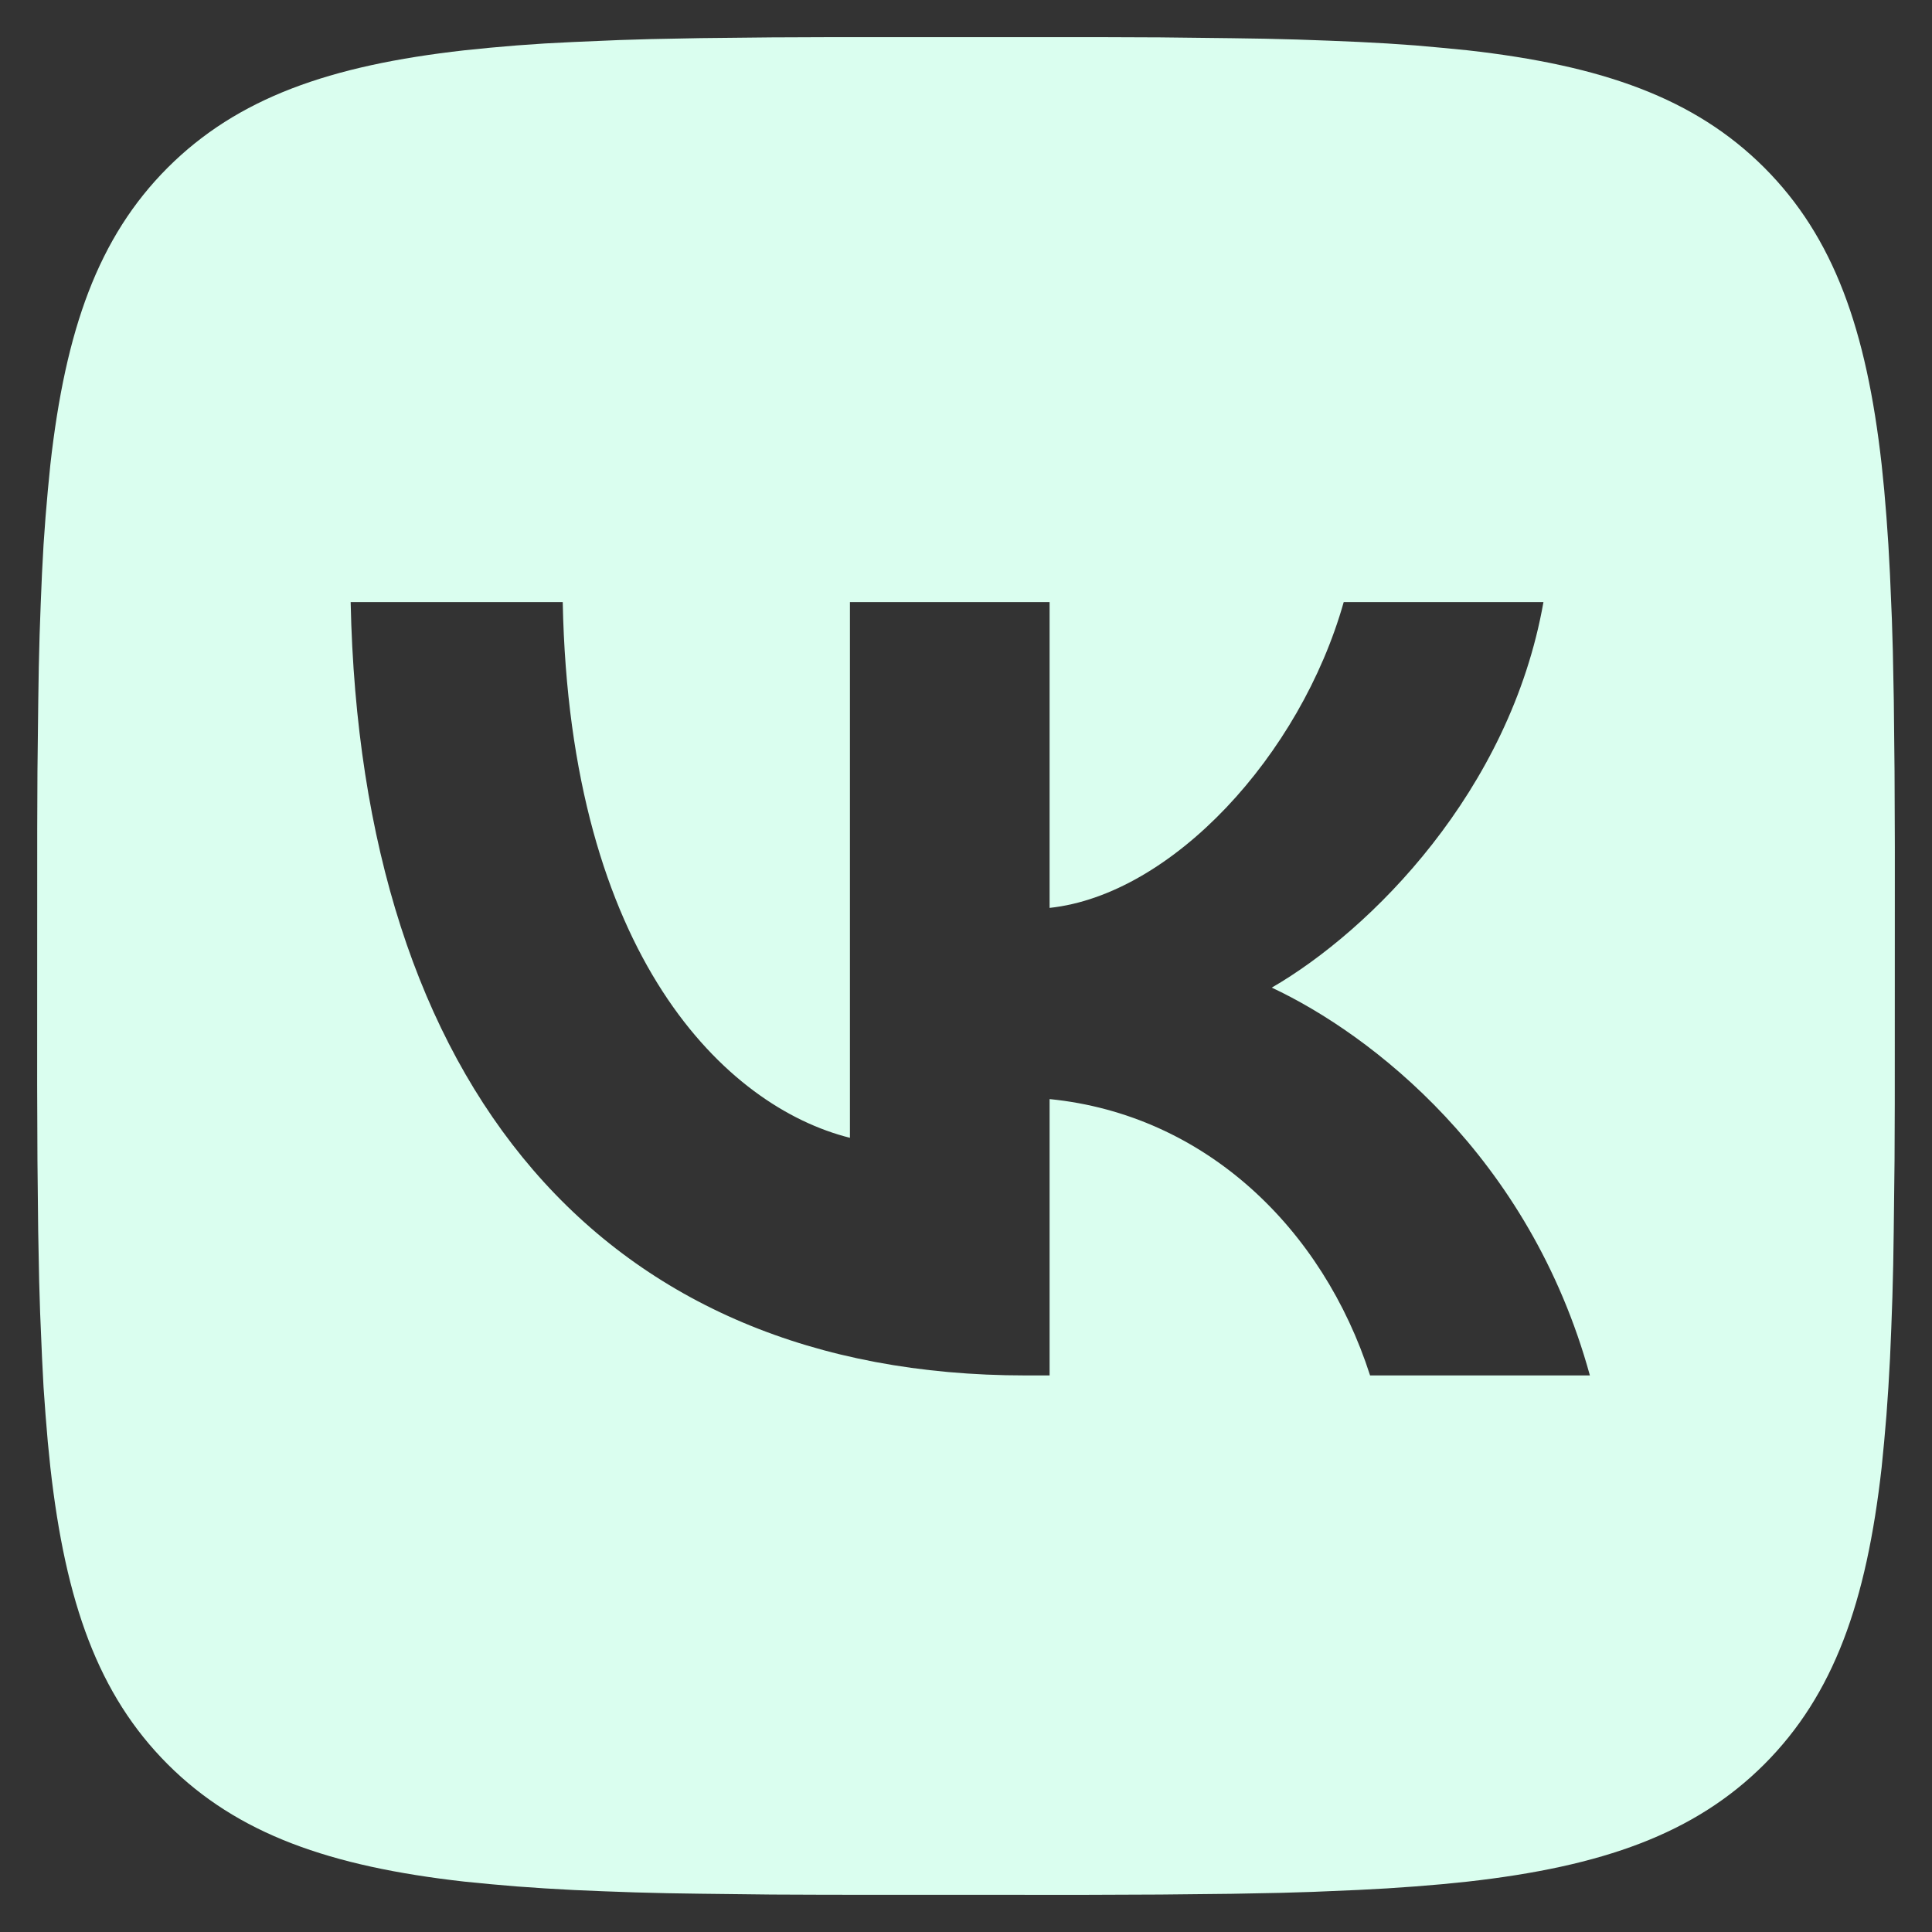 <svg width="26" height="26" viewBox="0 0 26 26" fill="none" xmlns="http://www.w3.org/2000/svg">
<rect x="0" y="0" width="26" height="26" fill="#333333" stroke="none"/>
<path d="M10.384 0.503L11.144 0.5H14.856L15.617 0.503L16.569 0.514L17.02 0.521L17.455 0.532L17.875 0.547L18.279 0.564L18.669 0.585L19.044 0.611L19.403 0.643L19.75 0.677C21.562 0.881 22.805 1.319 23.743 2.256C24.68 3.194 25.118 4.436 25.322 6.249L25.357 6.596L25.387 6.957L25.413 7.332L25.434 7.72L25.46 8.333L25.473 8.76L25.486 9.431L25.496 10.384L25.5 11.405L25.499 14.856L25.496 15.616L25.485 16.568L25.478 17.019L25.467 17.455L25.452 17.875L25.435 18.279L25.413 18.669L25.387 19.044L25.356 19.403L25.322 19.75C25.118 21.562 24.68 22.805 23.743 23.743C22.805 24.68 21.564 25.118 19.75 25.322L19.403 25.357L19.043 25.387L18.668 25.413L18.279 25.434L17.667 25.46L17.24 25.473L16.569 25.486L15.616 25.496L14.595 25.5L11.144 25.499L10.383 25.496L9.431 25.485L8.98 25.478L8.545 25.467L8.125 25.452L7.721 25.435L7.331 25.413L6.956 25.387L6.597 25.356L6.25 25.322C4.438 25.118 3.195 24.68 2.257 23.743C1.32 22.805 0.882 21.563 0.678 19.75L0.643 19.403L0.613 19.042L0.586 18.667L0.566 18.279L0.54 17.666L0.527 17.239L0.514 16.568L0.504 15.615L0.5 14.594L0.501 11.143L0.504 10.383L0.515 9.431L0.522 8.98L0.533 8.544L0.548 8.124L0.565 7.72L0.586 7.33L0.613 6.955L0.644 6.596L0.678 6.249C0.882 4.437 1.32 3.194 2.257 2.256C3.195 1.319 4.436 0.881 6.25 0.677L6.597 0.642L6.957 0.611L7.332 0.585L7.721 0.565L8.333 0.539L8.76 0.526L9.431 0.513L10.384 0.503ZM7.573 8.103H4.719C4.854 14.604 8.104 18.51 13.802 18.51H14.125V14.791C16.219 15 17.802 16.531 18.438 18.51H21.396C20.583 15.552 18.448 13.916 17.115 13.291C18.448 12.52 20.323 10.645 20.771 8.103H18.083C17.5 10.166 15.771 12.041 14.125 12.218V8.103H11.438V15.312C9.771 14.895 7.667 12.874 7.573 8.103Z" fill="#DAFEEF"/>
</svg>
